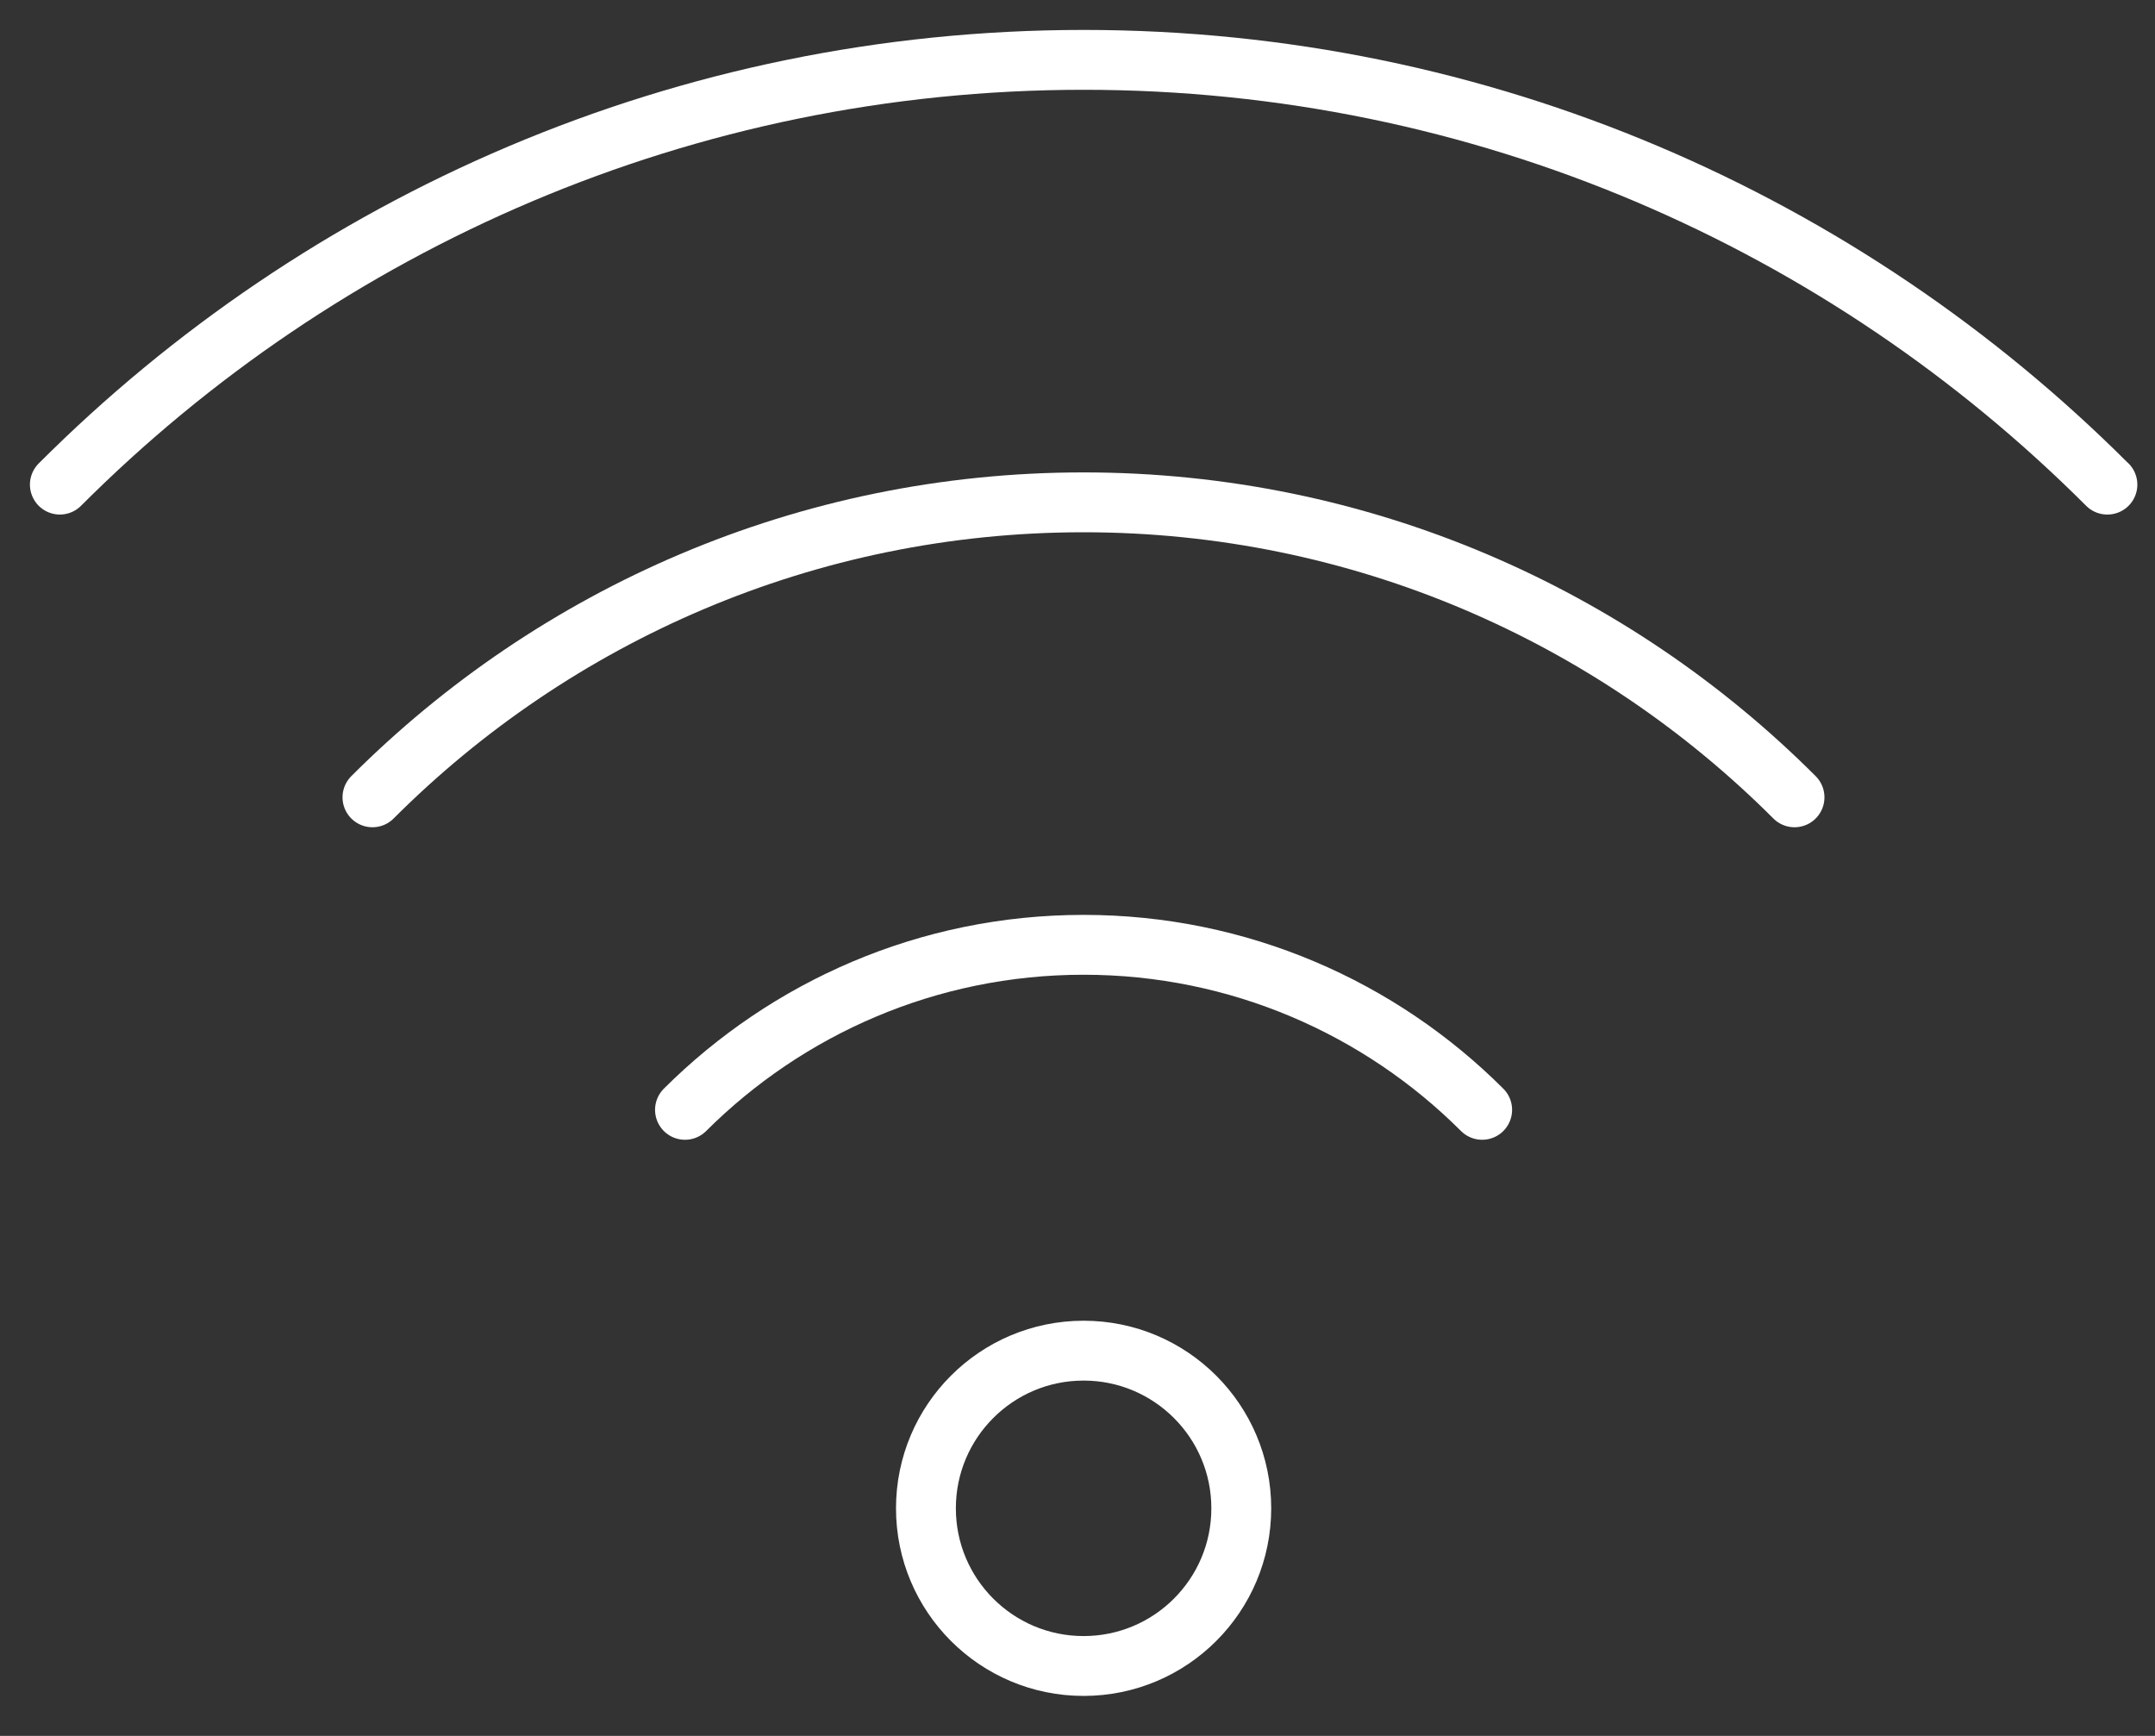 <svg width="36" height="29" viewBox="0 0 36 29" fill="none" xmlns="http://www.w3.org/2000/svg">
<rect x="0" y="0" width="36" height="29" fill="#333333" stroke="none"/>
<path d="M18.102 27.832C19.556 27.832 20.736 26.653 20.736 25.198C20.736 23.743 19.556 22.564 18.102 22.564C16.647 22.564 15.468 23.743 15.468 25.198C15.468 26.653 16.647 27.832 18.102 27.832Z" stroke="white" stroke-linecap="round" stroke-linejoin="round"/>
<path d="M11.443 18.541C13.149 16.84 15.502 15.784 18.102 15.784C20.701 15.784 23.057 16.84 24.76 18.541" stroke="white" stroke-linecap="round" stroke-linejoin="round"/>
<path d="M35.205 8.096H35.203C30.82 3.713 24.77 1 18.102 1C11.433 1 5.38 3.713 1 8.096" stroke="white" stroke-linecap="round" stroke-linejoin="round"/>
<path d="M6.222 13.32C9.264 10.277 13.468 8.392 18.1 8.392C22.732 8.392 26.936 10.277 29.978 13.32" stroke="white" stroke-linecap="round" stroke-linejoin="round"/>
</svg>
